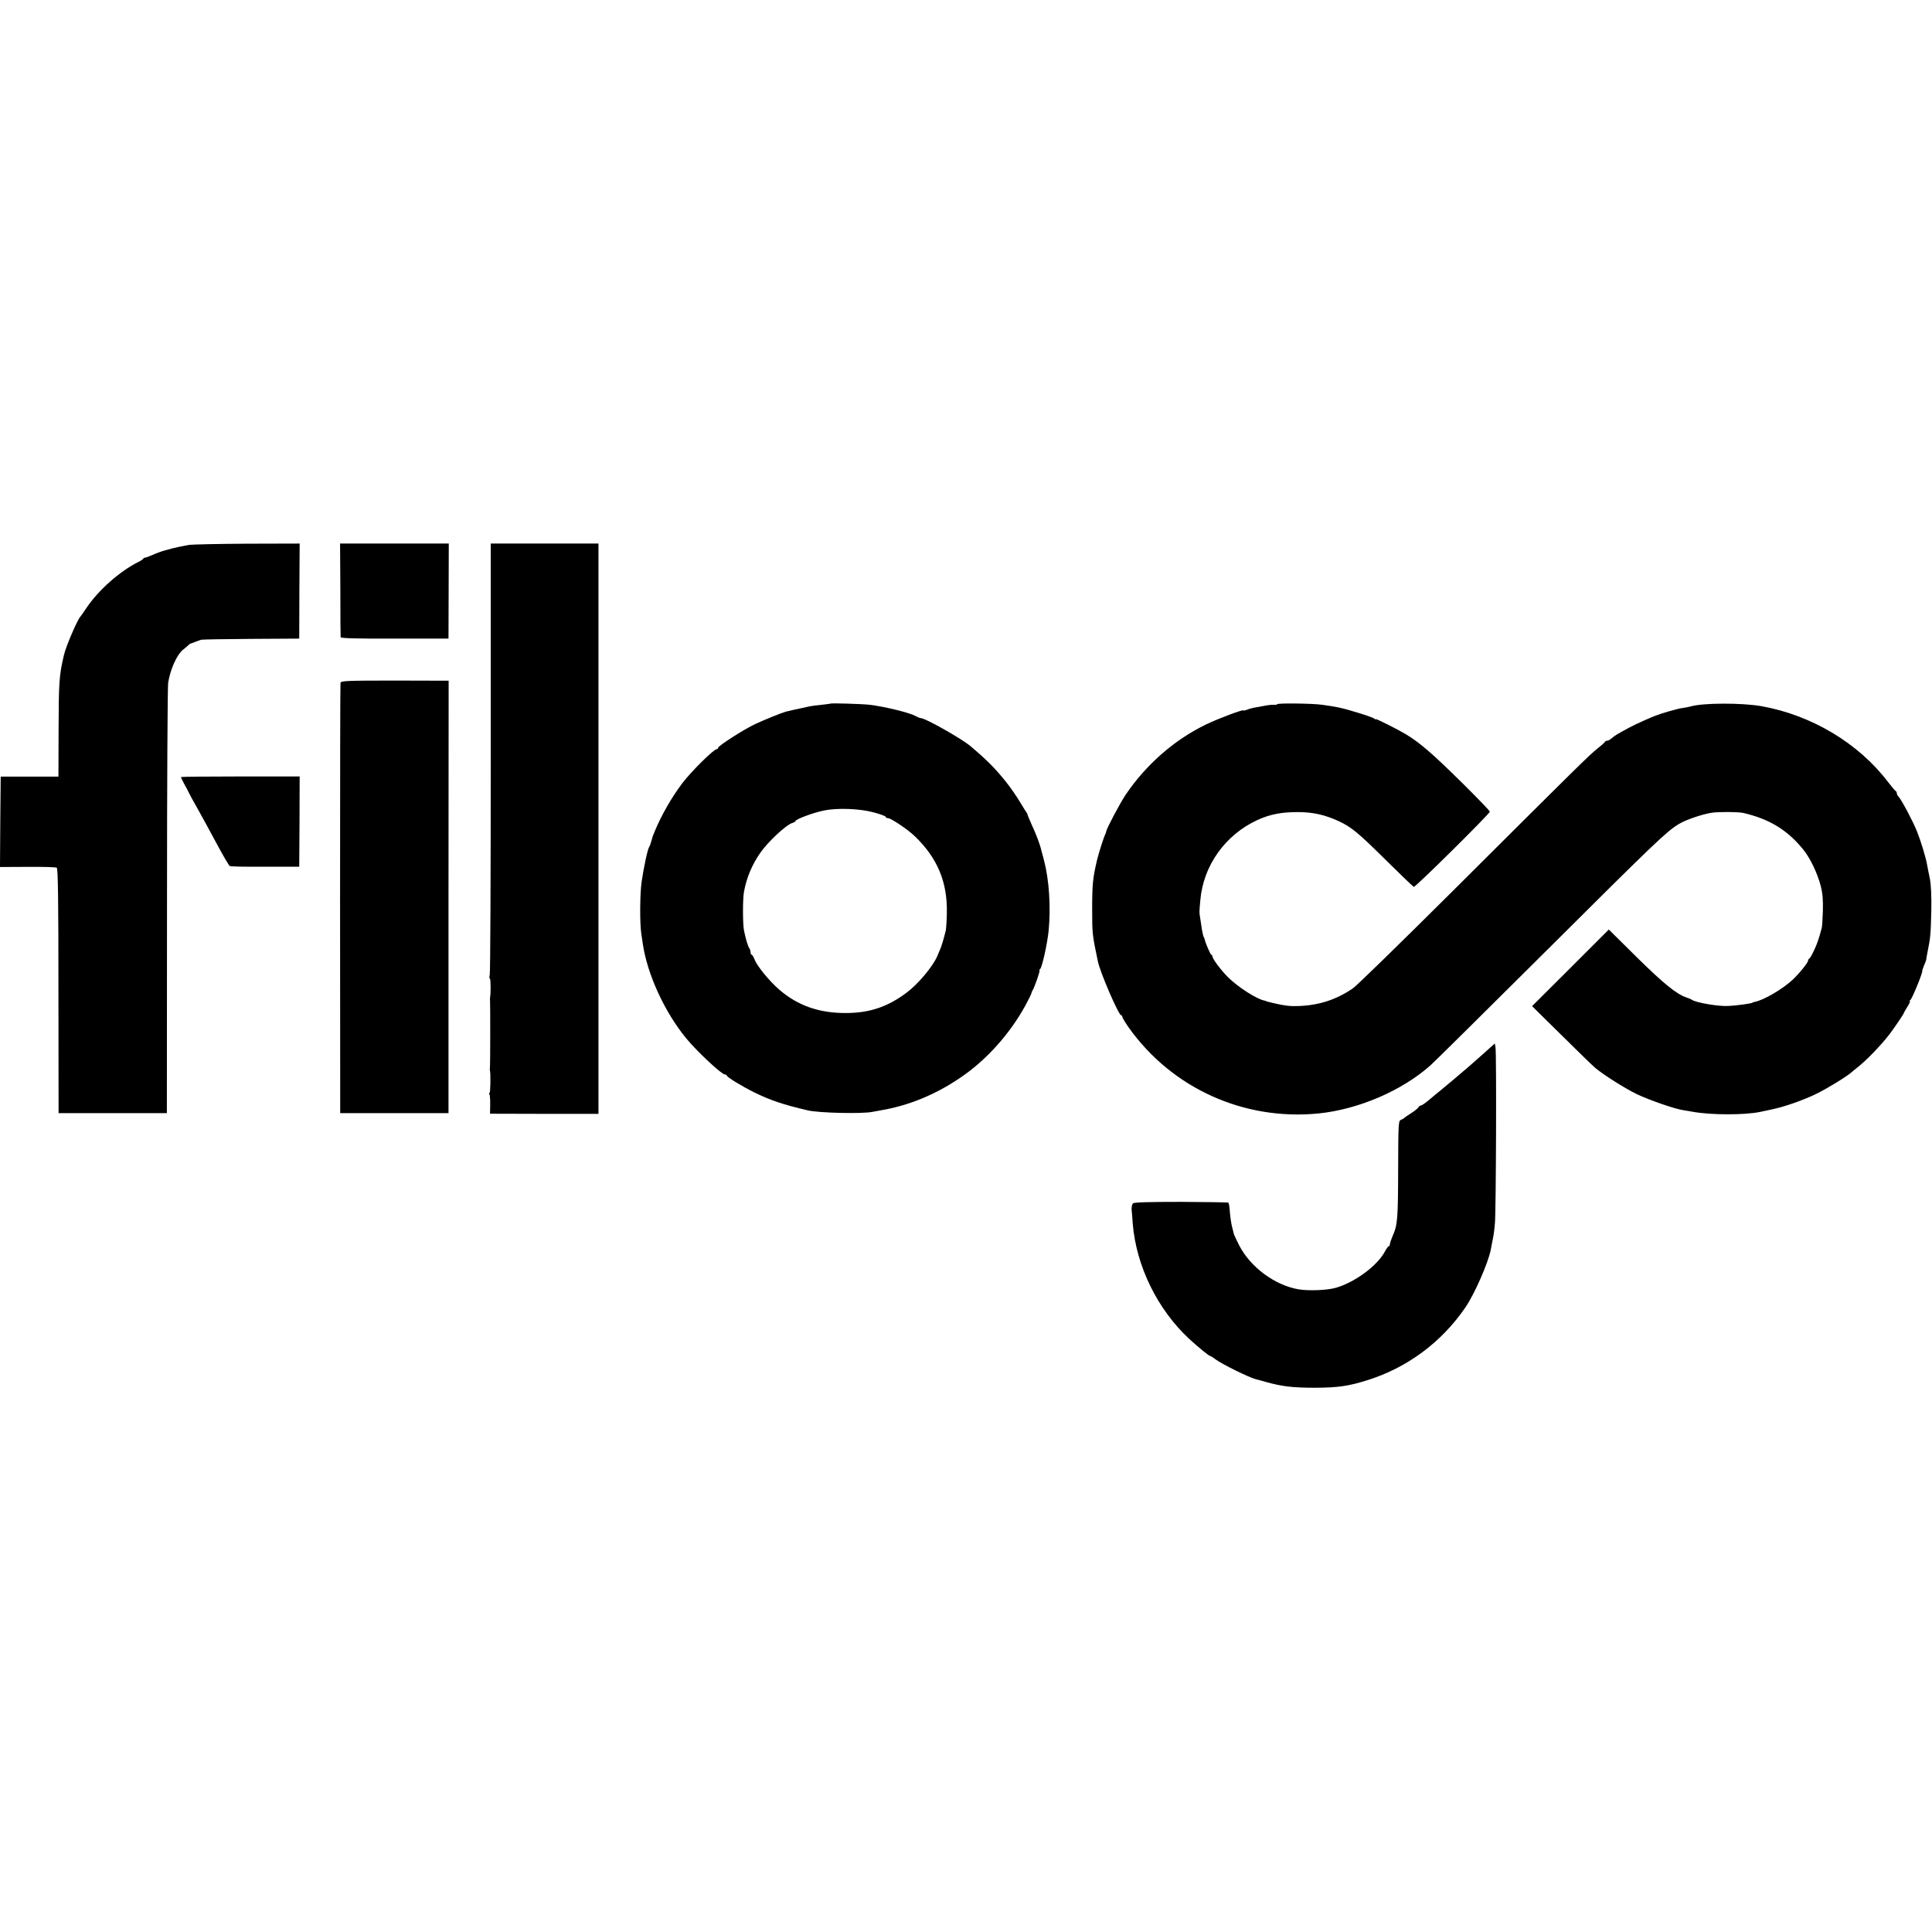 <?xml version="1.0" standalone="no"?>
<!DOCTYPE svg PUBLIC "-//W3C//DTD SVG 20010904//EN"
 "http://www.w3.org/TR/2001/REC-SVG-20010904/DTD/svg10.dtd">
<svg version="1.0" xmlns="http://www.w3.org/2000/svg"
 width="1372pt" height="1372pt" viewBox="0 0 1372 1372"
 preserveAspectRatio="xMidYMid meet">
<g transform="translate(0,1372) scale(0.1,-0.1)"
fill="#000000" stroke="none">
<path d="M1340 9850 c-45 -8 -96 -19 -115 -24 -5 -1 -30 -8 -55 -15 -25 -7
-64 -21 -87 -32 -24 -10 -47 -19 -52 -19 -5 0 -11 -3 -13 -7 -2 -5 -19 -16
-38 -25 -131 -66 -281 -199 -366 -325 -21 -32 -41 -60 -44 -63 -20 -20 -103
-213 -116 -272 -34 -145 -37 -187 -38 -543 l-1 -320 -205 0 -205 0 -3 -321 -2
-321 196 1 c108 1 201 -2 207 -6 9 -5 12 -230 12 -875 l1 -868 384 0 385 0 1
1505 c0 828 4 1525 8 1550 15 98 64 205 108 238 9 7 24 19 32 27 8 8 17 15 20
15 2 0 17 5 33 12 15 6 35 13 43 15 8 2 168 5 355 6 l340 2 1 338 2 337 -372
-1 c-204 -1 -391 -5 -416 -9z"/>
<path d="M2417 9533 c0 -181 1 -333 2 -338 1 -8 124 -11 384 -10 l382 0 1 338
1 337 -386 0 -386 0 2 -327z"/>
<path d="M3485 8342 c0 -834 -3 -1529 -7 -1544 -4 -16 -3 -28 1 -28 6 0 7
-105 1 -135 -1 -6 -1 -14 0 -20 2 -12 2 -467 -1 -481 -1 -5 -1 -11 0 -14 6
-19 4 -160 -2 -160 -5 0 -5 -5 -1 -11 3 -6 6 -40 5 -75 l-1 -63 385 -1 385 0
0 2025 0 2025 -382 0 -383 0 0 -1518z"/>
<path d="M2418 8871 c-2 -9 -3 -700 -3 -1536 l1 -1520 384 0 385 0 0 1536 1
1535 -382 1 c-343 0 -383 -2 -386 -16z"/>
<path d="M5897 8723 c-1 -1 -29 -4 -62 -8 -33 -3 -71 -8 -85 -11 -14 -3 -36
-8 -50 -11 -23 -4 -82 -18 -120 -27 -32 -9 -148 -56 -215 -87 -82 -38 -265
-156 -265 -169 0 -6 -5 -10 -10 -10 -21 0 -179 -156 -243 -240 -76 -100 -151
-230 -198 -345 -15 -36 -14 -33 -24 -70 -4 -16 -11 -34 -15 -40 -11 -15 -39
-146 -54 -250 -12 -87 -13 -290 -2 -365 3 -19 8 -52 11 -74 32 -216 155 -484
309 -671 78 -94 250 -255 273 -255 6 0 13 -4 15 -9 5 -13 103 -73 193 -118
116 -57 205 -87 380 -128 77 -19 388 -26 460 -11 17 3 44 8 60 11 196 33 388
111 565 232 183 123 351 310 462 513 22 41 41 79 42 85 1 5 4 15 8 20 15 24
57 145 50 145 -4 0 -2 4 4 8 14 9 52 183 61 274 16 169 3 362 -33 498 -8 30
-16 62 -19 71 -8 38 -38 118 -67 179 -16 36 -30 69 -31 75 -1 5 -4 12 -7 15
-3 3 -24 37 -47 75 -23 39 -67 102 -97 140 -78 98 -138 158 -254 256 -64 54
-321 199 -352 199 -7 0 -24 7 -38 15 -43 24 -219 67 -327 80 -53 6 -274 13
-278 8z m311 -773 c45 -12 82 -26 82 -31 0 -5 7 -9 16 -9 21 0 140 -80 189
-127 163 -156 234 -328 229 -549 -1 -55 -5 -108 -7 -119 -14 -59 -30 -113 -42
-140 -7 -16 -16 -37 -19 -45 -31 -73 -136 -198 -216 -258 -135 -102 -265 -146
-435 -146 -189 0 -338 52 -470 165 -71 61 -161 171 -177 217 -7 17 -16 32 -20
32 -4 0 -8 8 -8 18 0 10 -4 22 -8 27 -9 10 -26 65 -38 125 -10 45 -10 223 -1
275 19 103 56 191 115 277 55 80 187 203 230 214 12 4 22 10 22 14 0 12 126
59 200 74 96 20 257 14 358 -14z"/>
<path d="M9070 8719 c0 -3 -10 -5 -22 -4 -12 1 -43 -2 -68 -7 -25 -5 -57 -11
-72 -13 -15 -3 -38 -9 -52 -15 -15 -5 -26 -8 -26 -5 0 9 -174 -56 -264 -99
-226 -109 -428 -286 -573 -501 -40 -60 -133 -236 -137 -258 -1 -7 -4 -16 -7
-22 -9 -15 -47 -134 -59 -185 -29 -124 -34 -168 -34 -345 0 -180 1 -181 40
-370 16 -80 148 -385 166 -385 4 0 8 -5 8 -11 0 -6 21 -41 47 -78 308 -431
818 -661 1348 -608 283 29 592 162 794 342 25 22 403 396 841 832 757 754 836
829 922 881 49 30 163 69 232 80 51 8 188 7 226 -1 184 -43 311 -119 425 -259
49 -60 101 -167 125 -260 14 -55 17 -99 15 -178 -2 -58 -5 -112 -8 -120 -21
-80 -33 -113 -55 -160 -14 -30 -29 -56 -34 -58 -4 -2 -8 -8 -8 -14 0 -14 -64
-93 -110 -136 -71 -66 -205 -145 -270 -157 -8 -2 -15 -4 -15 -5 0 -6 -120 -22
-175 -24 -71 -3 -226 24 -255 44 -5 4 -24 12 -40 17 -70 24 -161 98 -350 284
l-200 198 -272 -272 -273 -272 208 -205 c114 -113 222 -218 240 -233 58 -49
214 -148 298 -188 89 -42 267 -104 329 -113 22 -4 51 -8 65 -11 131 -24 370
-24 480 -1 14 3 50 11 80 17 89 18 229 67 320 112 76 37 216 123 247 151 6 6
25 21 41 34 63 48 167 156 230 237 34 45 102 145 102 151 0 2 11 22 25 44 14
22 22 40 18 40 -5 0 -3 4 3 8 12 8 88 192 85 207 -1 3 5 21 13 40 9 20 15 38
15 40 0 3 4 29 10 58 20 97 22 122 26 287 2 109 -2 187 -10 230 -8 36 -16 79
-19 95 -8 51 -45 172 -73 242 -29 72 -106 217 -129 244 -8 8 -14 20 -14 26 0
6 -3 13 -7 15 -5 2 -28 30 -53 62 -210 277 -543 477 -900 541 -142 25 -418 24
-505 -2 -11 -3 -31 -7 -45 -9 -14 -2 -32 -5 -40 -7 -47 -12 -107 -29 -120 -34
-8 -3 -19 -7 -25 -9 -27 -7 -160 -66 -207 -92 -85 -46 -101 -56 -122 -74 -11
-10 -25 -18 -32 -18 -7 0 -14 -3 -16 -7 -1 -5 -25 -26 -53 -48 -56 -44 -124
-111 -1037 -1021 -359 -357 -674 -665 -701 -683 -116 -79 -236 -119 -381 -125
-61 -3 -102 2 -176 19 -48 12 -55 13 -57 15 -2 2 -7 3 -11 4 -53 8 -189 95
-260 165 -52 52 -112 132 -112 150 0 6 -4 11 -8 11 -6 0 -45 91 -47 110 0 3
-3 10 -6 15 -4 6 -9 28 -13 50 -3 22 -9 58 -12 80 -8 48 -8 43 0 132 21 246
177 465 406 570 90 41 172 57 295 56 102 -1 185 -20 279 -63 93 -43 139 -81
344 -284 101 -100 187 -182 192 -184 11 -4 540 520 540 534 0 6 -89 98 -197
205 -214 211 -299 284 -401 346 -61 36 -212 112 -212 106 0 -3 -6 -1 -12 5 -7
5 -58 24 -113 40 -114 35 -147 42 -255 57 -66 10 -320 13 -320 4z"/>
<path d="M1286 8202 c-2 -2 7 -22 20 -45 13 -23 30 -55 38 -72 8 -16 31 -59
52 -95 40 -71 92 -167 134 -245 54 -101 94 -170 102 -175 4 -4 117 -6 250 -5
l243 0 2 320 1 321 -419 0 c-231 0 -421 -2 -423 -4z"/>
<path d="M10590 6287 c-33 -30 -129 -115 -166 -147 -58 -50 -171 -145 -190
-160 -11 -8 -44 -36 -75 -62 -31 -27 -61 -48 -67 -48 -6 0 -15 -6 -19 -13 -4
-8 -28 -27 -53 -43 -25 -16 -47 -31 -50 -35 -3 -3 -13 -8 -22 -12 -17 -6 -18
-31 -19 -319 -1 -397 -4 -424 -40 -507 -10 -24 -19 -50 -19 -57 0 -8 -3 -14
-8 -14 -4 0 -16 -17 -27 -37 -53 -101 -213 -219 -348 -258 -62 -18 -194 -23
-266 -11 -168 29 -341 157 -421 312 -19 37 -35 72 -37 78 -1 6 -7 29 -13 51
-6 22 -13 69 -16 105 -2 35 -7 66 -10 69 -3 3 -154 5 -336 6 -235 0 -335 -3
-343 -11 -6 -7 -10 -27 -9 -45 2 -19 6 -63 8 -99 25 -302 176 -610 403 -820
68 -62 139 -120 148 -120 4 0 21 -11 38 -24 47 -35 243 -131 287 -141 8 -2 40
-10 70 -19 114 -32 191 -41 350 -41 160 1 234 11 365 52 286 88 533 271 703
521 65 96 160 314 178 405 2 12 6 33 9 47 11 53 15 75 21 144 8 82 12 1208 4
1249 l-5 27 -25 -23z"/>
</g>
</svg>

